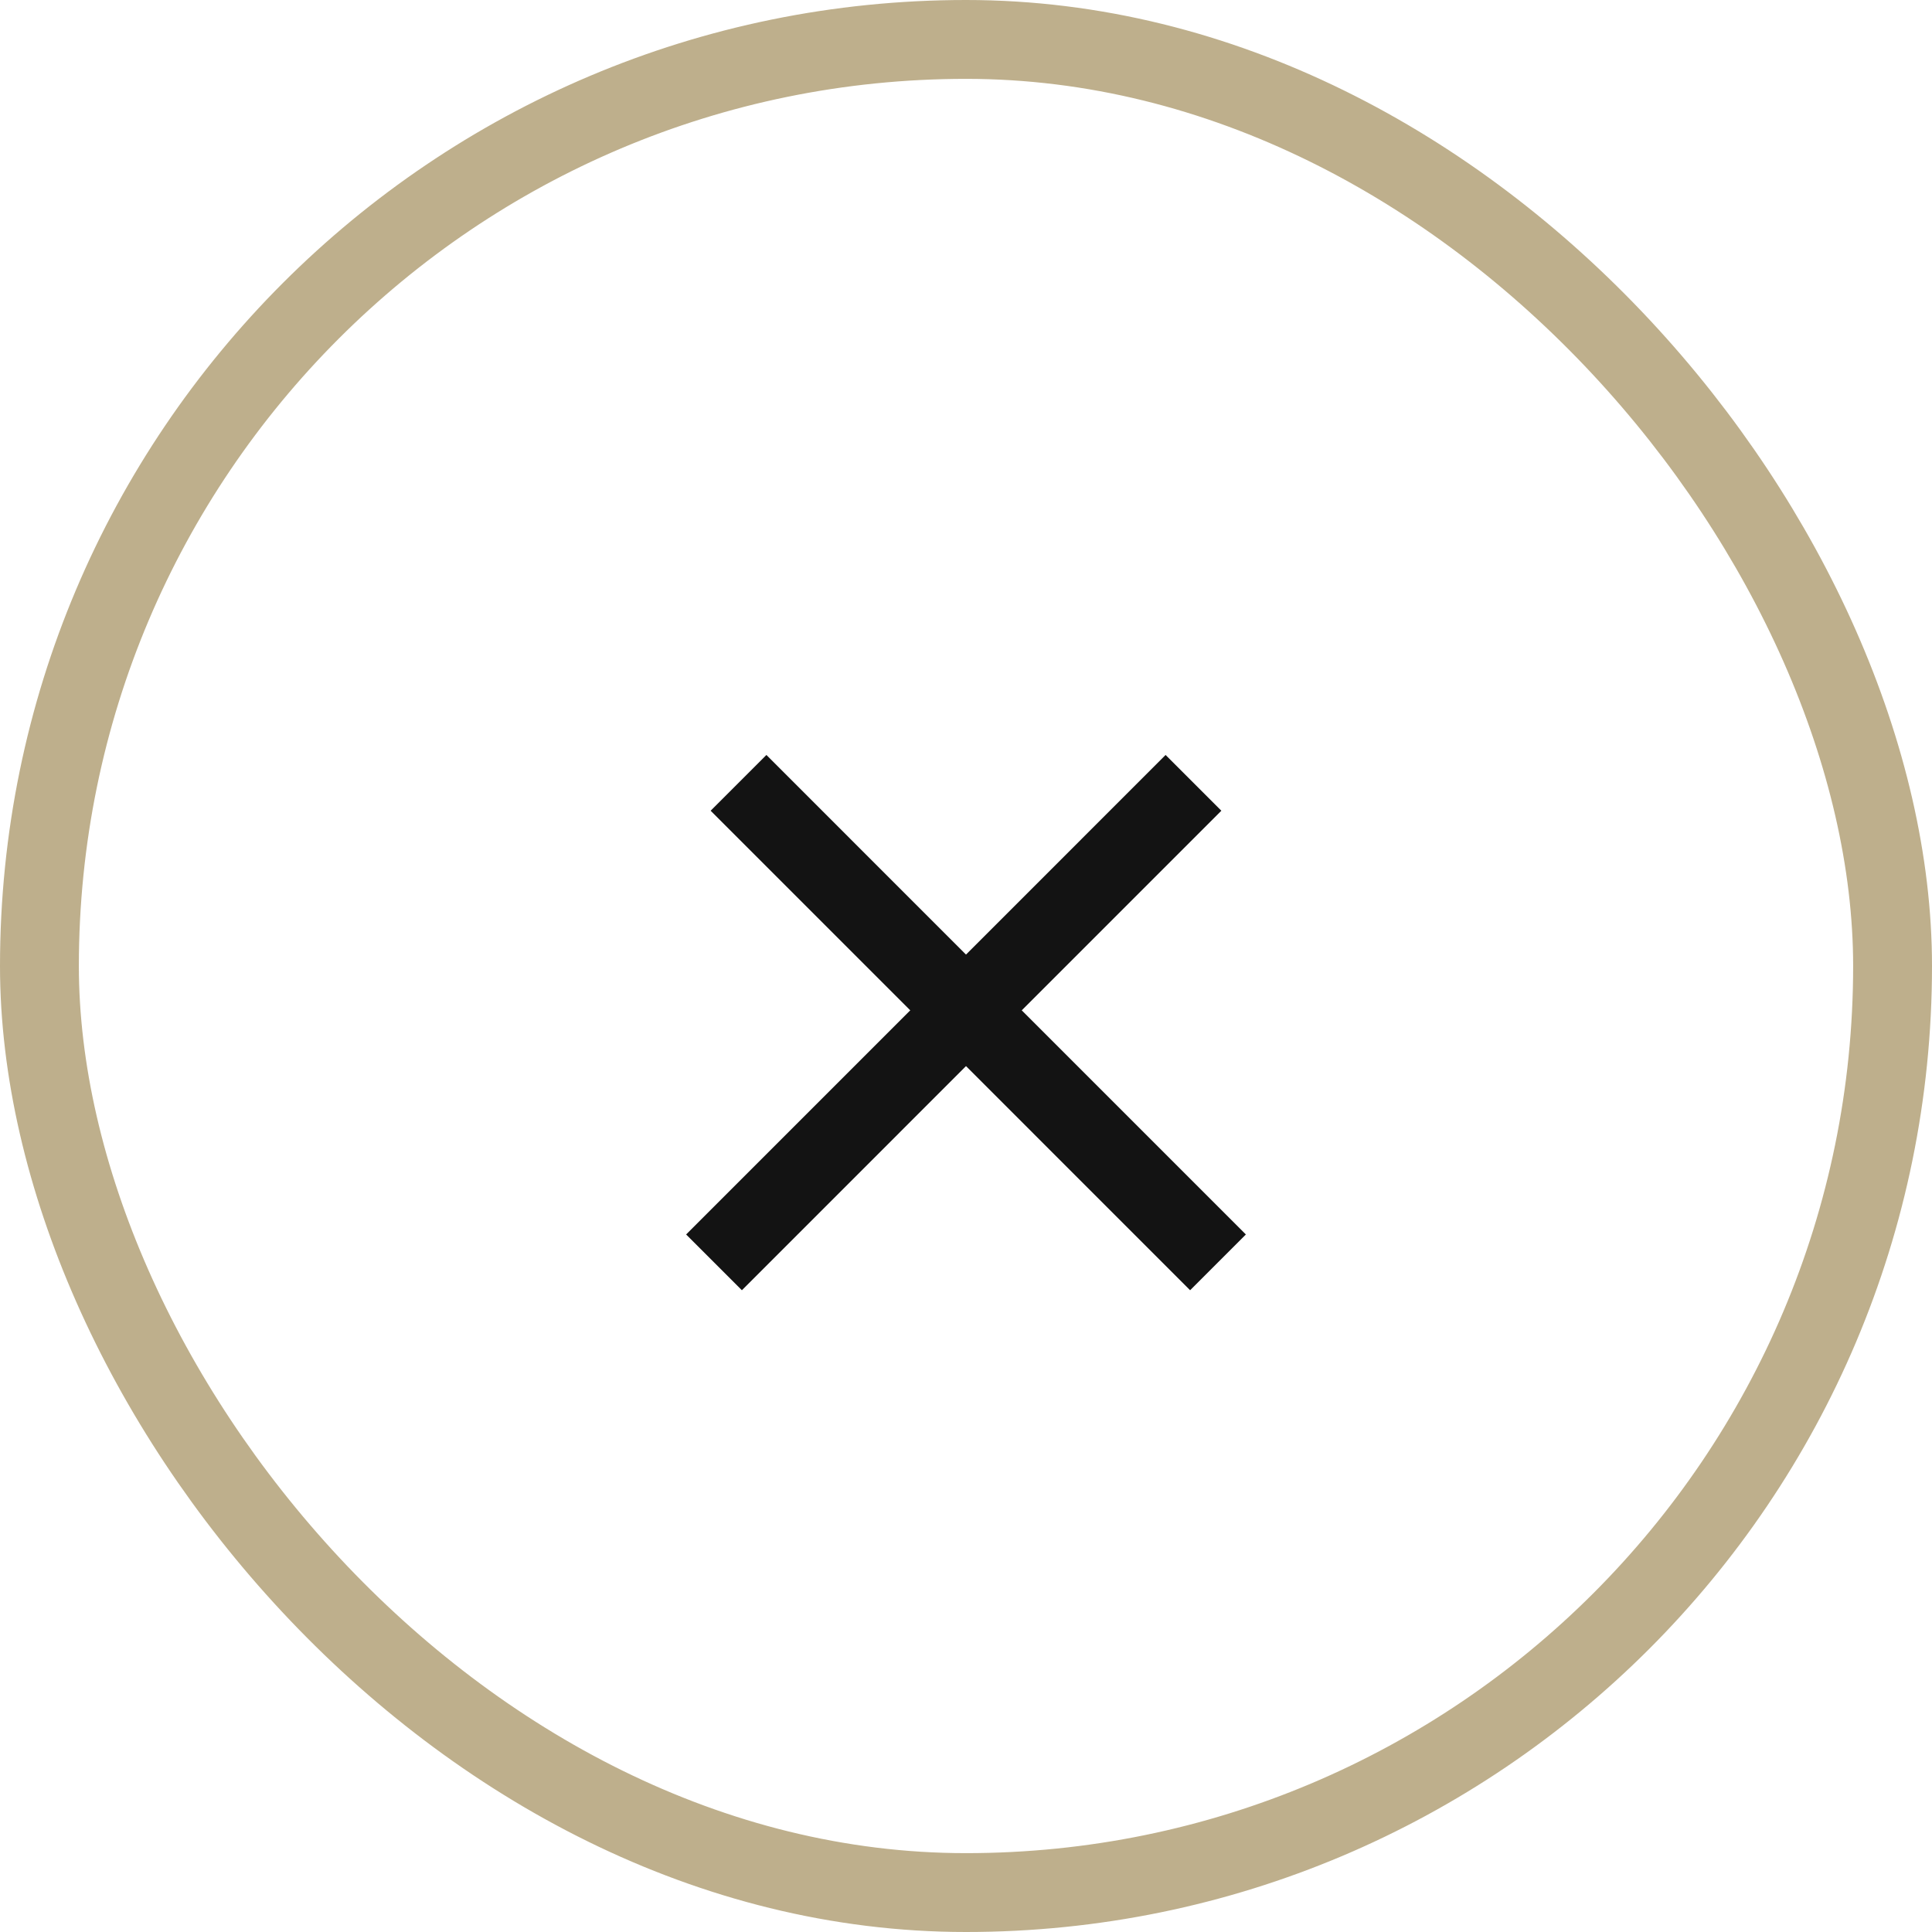 <?xml version="1.0" encoding="UTF-8"?>
<svg width="49px" height="49px" viewBox="0 0 49 49" version="1.1" xmlns="http://www.w3.org/2000/svg" xmlns:xlink="http://www.w3.org/1999/xlink">
    <!-- Generator: Sketch 51.1 (57501) - http://www.bohemiancoding.com/sketch -->
    <title>Close Icon</title>
    <desc>Created with Sketch.</desc>
    <defs></defs>
    <g id="Page-1" stroke="none" stroke-width="1" fill="none" fill-rule="evenodd">
        <g id="Warenkorb-Offen" transform="translate(-327, -27)">
            <g id="Close-Icon" transform="translate(329, 29)">
                <g id="Group-2" stroke="#BEAF8C">
                    <rect id="Rectangle-2" stroke-width="2" x="-1" y="-1" width="47" height="47" rx="23.5"></rect>
                </g>
                <g id="Group" transform="translate(15.75, 18)" stroke="#131313" stroke-linecap="square">
                    <path d="M1.688,0.562 L12.434,11.309" id="Line-4" stroke-width="2"></path>
                    <path d="M11.812,0.562 L1.066,11.309" id="Line-4" stroke-width="2"></path>
                </g>
            </g>
        </g>
    </g>
</svg>